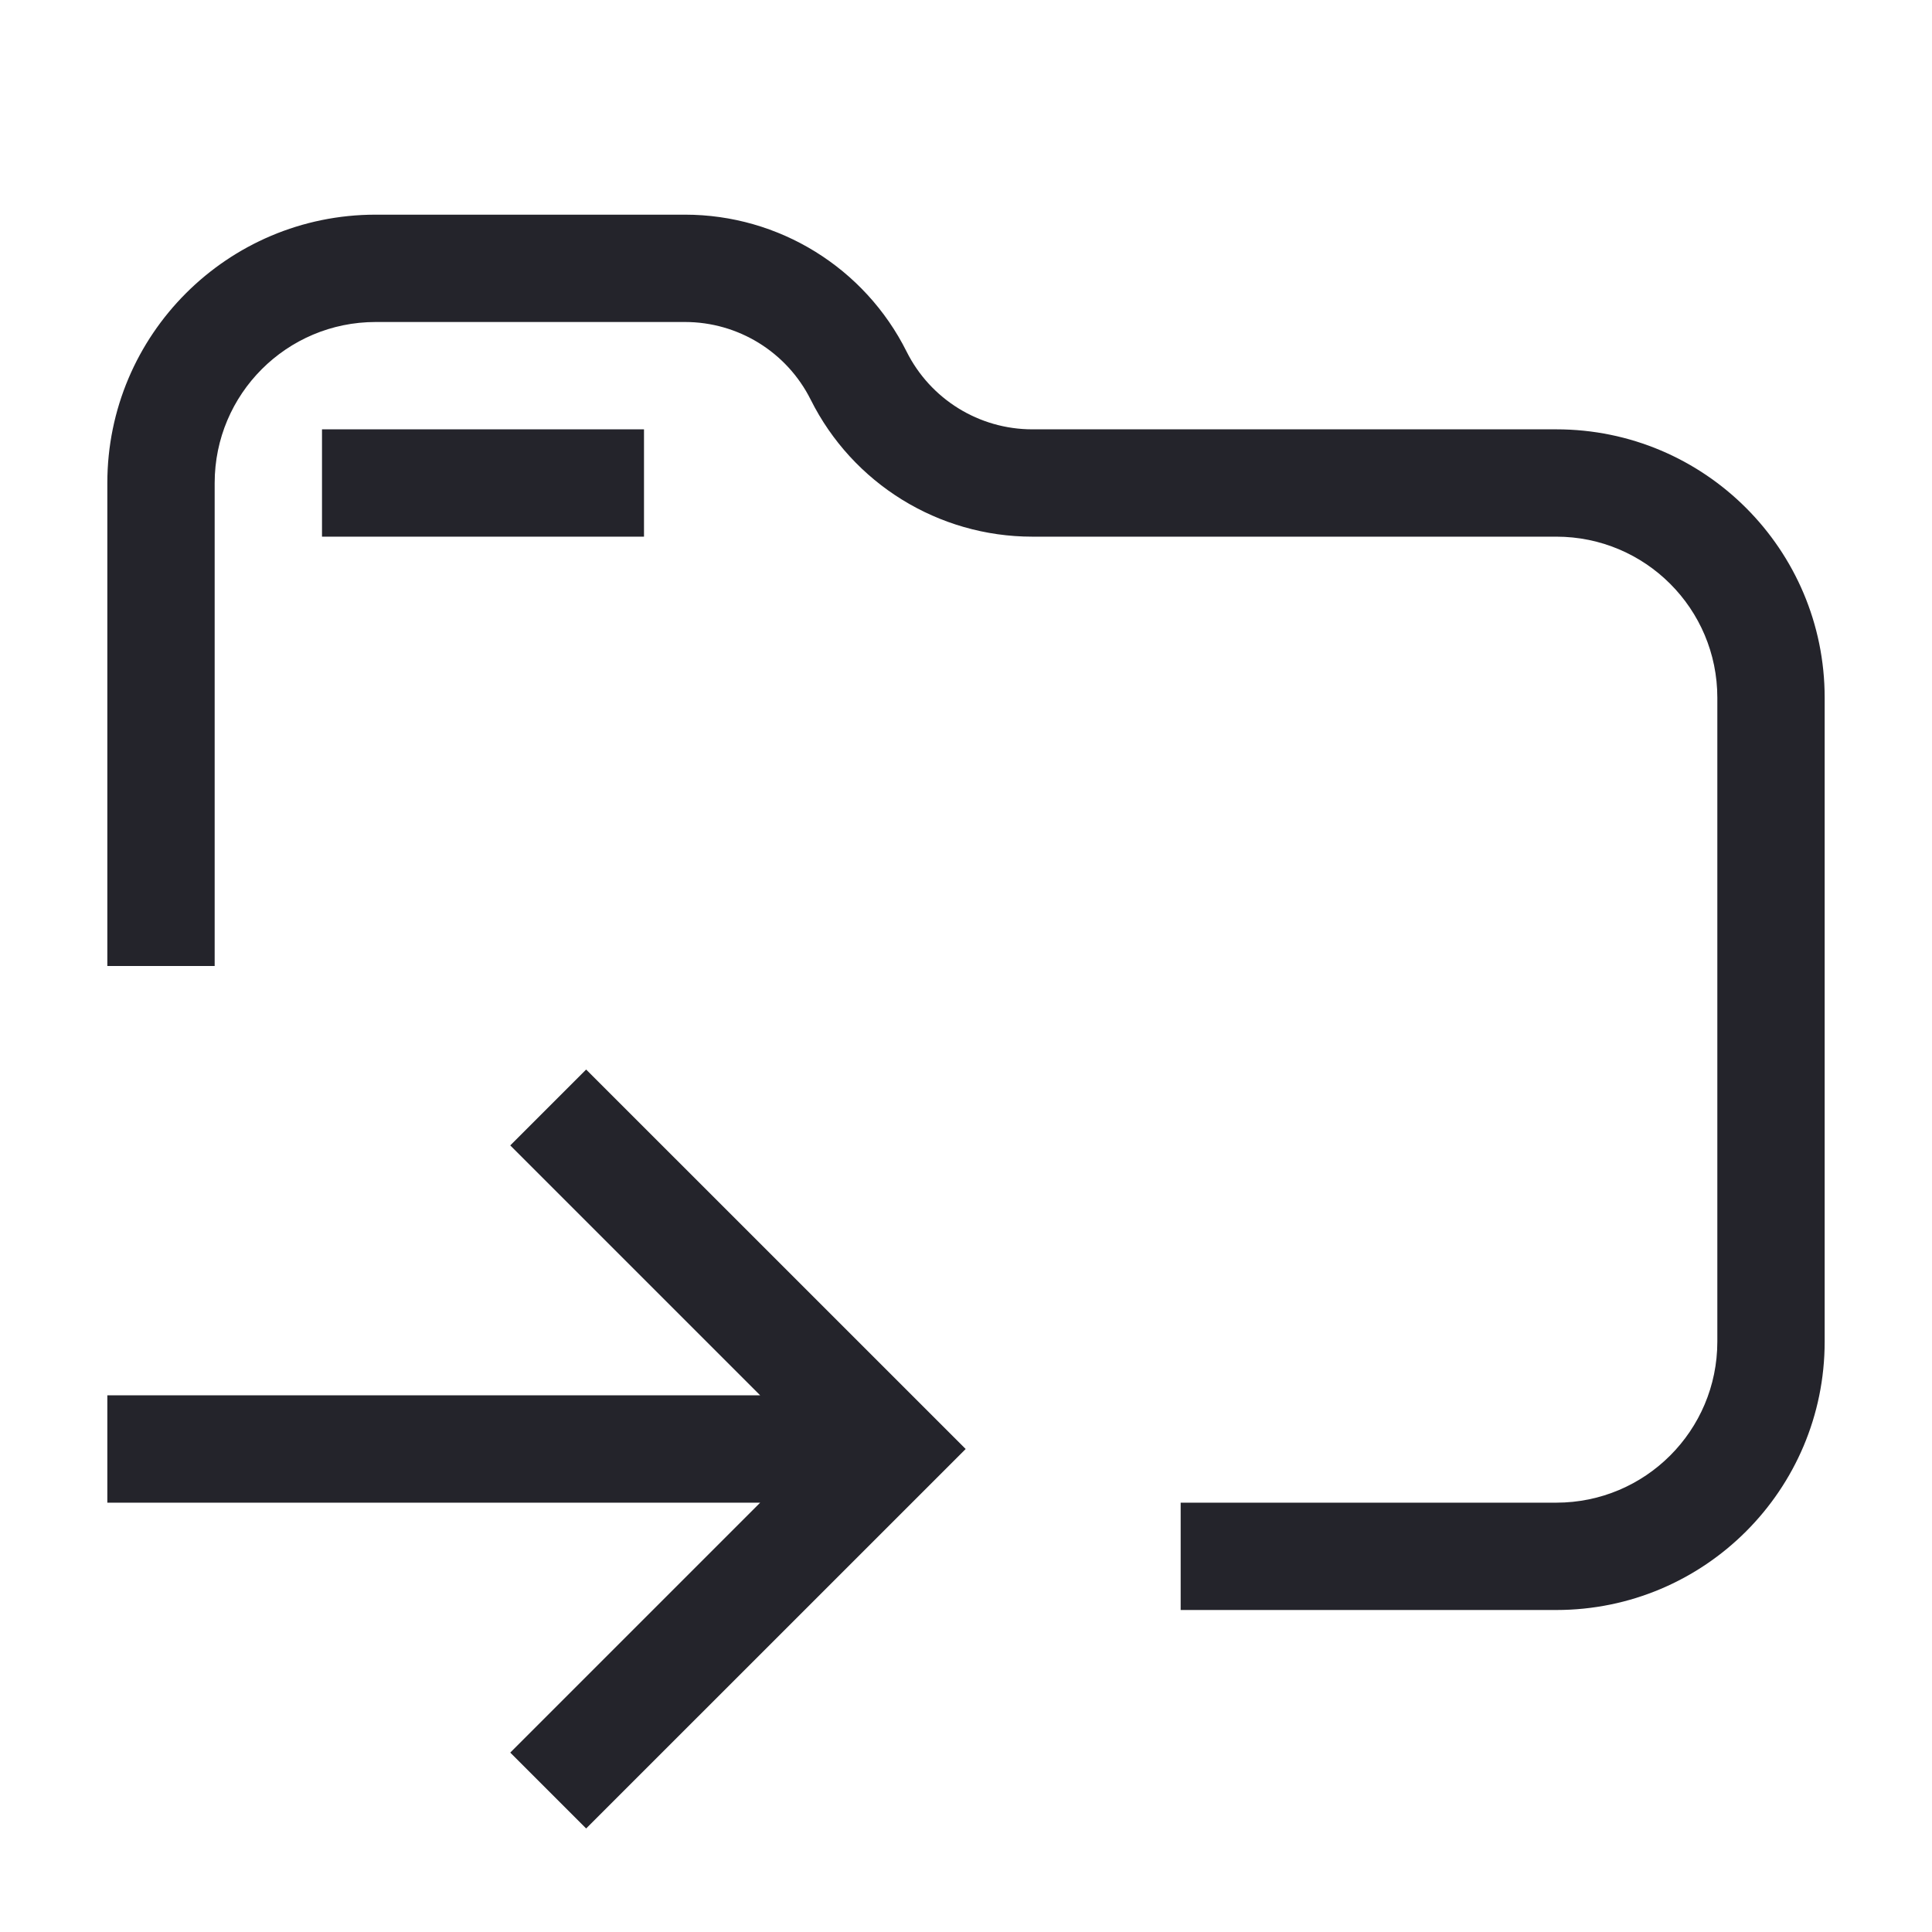 <svg width="36" height="36" viewBox="0 0 36 36" fill="none" xmlns="http://www.w3.org/2000/svg">
<path d="M4 9C4 7.343 5.343 6 7 6H12.764C13.756 6 14.662 6.56 15.106 7.447C15.888 9.012 17.487 10 19.236 10H29C30.657 10 32 11.343 32 13V25C32 26.657 30.657 28 29 28H22V30H29C31.761 30 34 27.761 34 25V13C34 10.239 31.761 8 29 8H19.236C18.244 8 17.338 7.44 16.894 6.553C16.112 4.988 14.513 4 12.764 4H7C4.239 4 2 6.239 2 9V18H4V9Z" fill="#24242B"/>
<path d="M12 8H6V10H12V8Z" fill="#24242B"/>
<path d="M9.508 21.343L14.165 26L2 26V28L14.165 28L9.508 32.657L10.922 34.071L17.994 27L10.922 19.929L9.508 21.343Z" fill="#24242B"/>
</svg>
